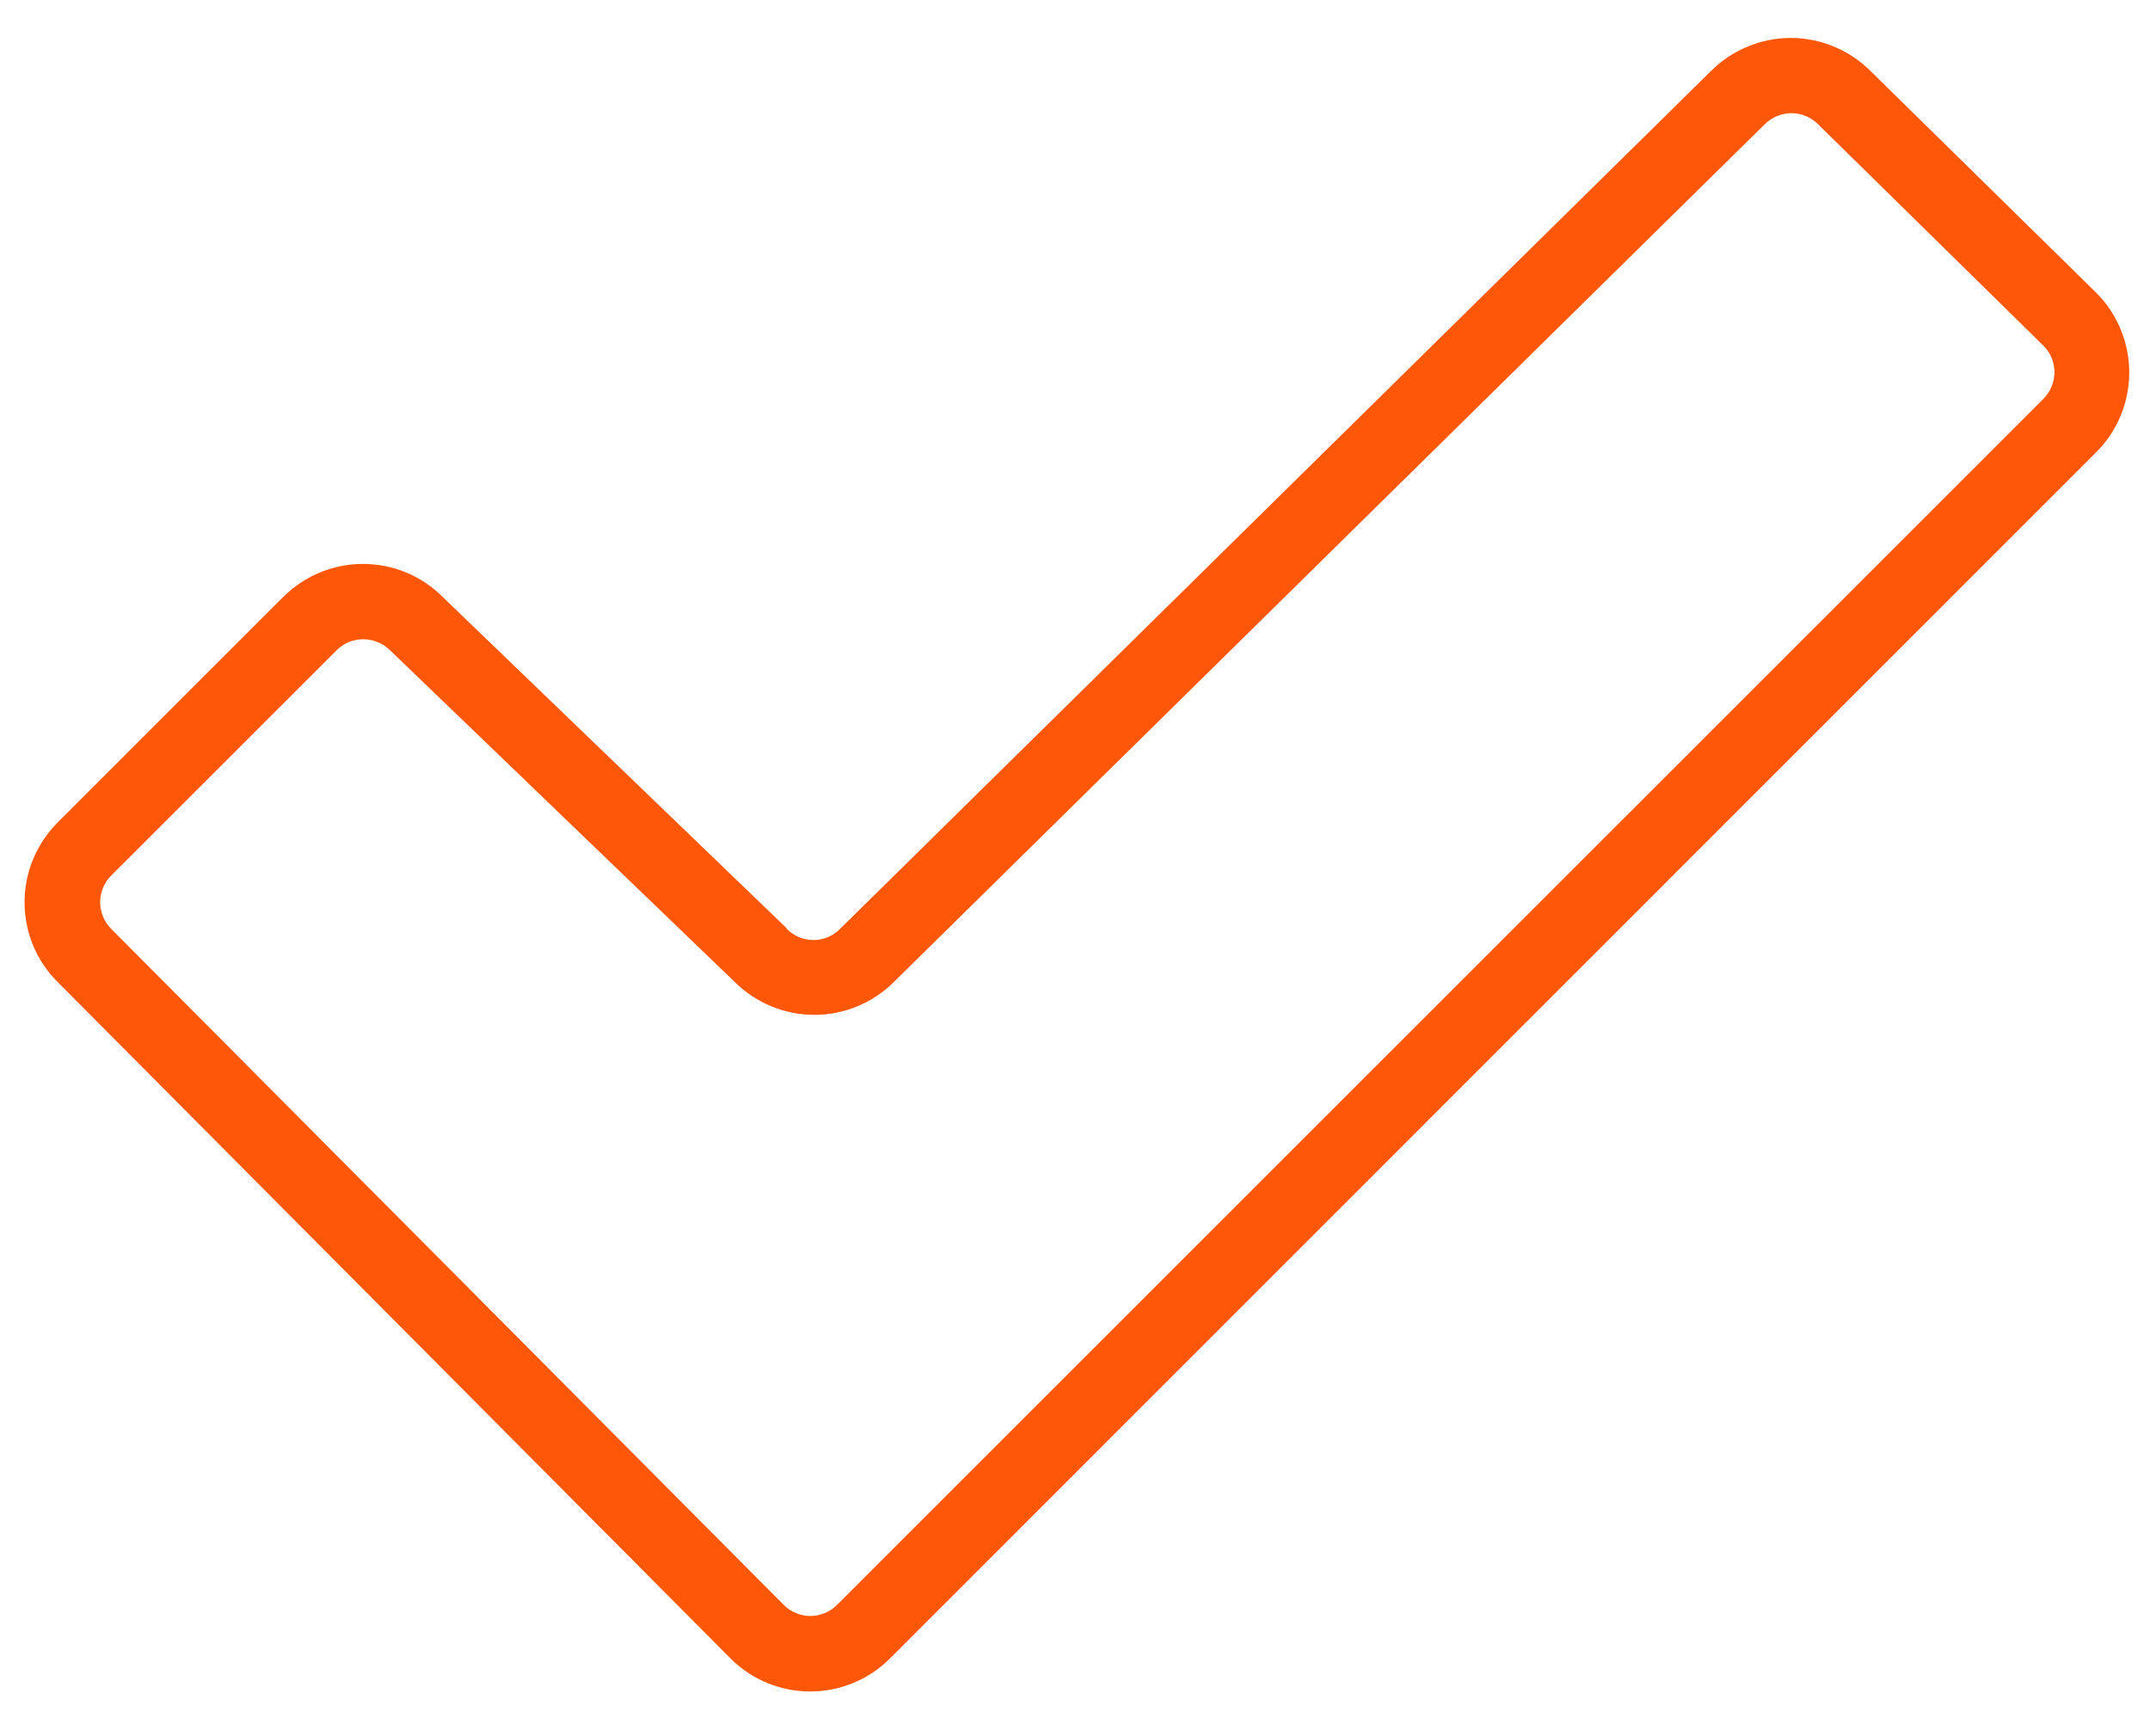 <svg width="26" height="21" viewBox="0 0 26 21" fill="none" xmlns="http://www.w3.org/2000/svg">
<path d="M25.348 3.539L22.621 0.86C22.494 0.733 22.344 0.632 22.178 0.564C22.013 0.495 21.835 0.459 21.656 0.459C21.476 0.459 21.299 0.495 21.133 0.564C20.967 0.632 20.817 0.733 20.69 0.86L10.158 11.236C10.116 11.279 10.066 11.312 10.011 11.335C9.956 11.358 9.897 11.37 9.837 11.37C9.777 11.37 9.718 11.358 9.663 11.335C9.608 11.312 9.558 11.279 9.515 11.236V11.229L5.355 7.222C5.229 7.095 5.078 6.994 4.913 6.925C4.747 6.856 4.569 6.821 4.39 6.821C4.21 6.821 4.033 6.856 3.867 6.925C3.701 6.994 3.551 7.095 3.424 7.222L0.698 9.948C0.571 10.075 0.47 10.225 0.401 10.391C0.332 10.557 0.297 10.734 0.297 10.914C0.297 11.093 0.332 11.271 0.401 11.437C0.47 11.602 0.571 11.753 0.698 11.879L8.833 20.058C8.959 20.186 9.11 20.286 9.275 20.355C9.441 20.424 9.619 20.459 9.798 20.459C9.978 20.459 10.155 20.424 10.321 20.355C10.487 20.286 10.637 20.186 10.764 20.058L25.35 5.469C25.477 5.342 25.577 5.192 25.646 5.026C25.714 4.86 25.749 4.683 25.749 4.503C25.749 4.324 25.713 4.147 25.644 3.981C25.576 3.816 25.475 3.665 25.348 3.539ZM24.708 4.827L10.121 19.413C10.036 19.498 9.92 19.546 9.8 19.546C9.68 19.546 9.564 19.498 9.479 19.413L1.344 11.234C1.302 11.192 1.268 11.142 1.246 11.087C1.223 11.031 1.211 10.972 1.211 10.913C1.211 10.853 1.223 10.794 1.246 10.739C1.268 10.683 1.302 10.633 1.344 10.591L4.071 7.865C4.113 7.823 4.163 7.789 4.218 7.766C4.273 7.744 4.332 7.732 4.392 7.732C4.453 7.732 4.514 7.744 4.57 7.768C4.627 7.791 4.678 7.826 4.721 7.869L8.886 11.878C9.141 12.132 9.487 12.275 9.848 12.275C10.208 12.275 10.554 12.132 10.809 11.878L21.341 1.503C21.383 1.461 21.433 1.427 21.489 1.404C21.544 1.381 21.604 1.369 21.663 1.369C21.724 1.369 21.783 1.381 21.838 1.404C21.894 1.427 21.944 1.461 21.986 1.503L24.712 4.182C24.755 4.224 24.788 4.275 24.811 4.33C24.834 4.386 24.845 4.445 24.845 4.505C24.844 4.565 24.832 4.625 24.808 4.68C24.785 4.735 24.751 4.785 24.708 4.827Z" fill="#FF5708"/>
</svg>
